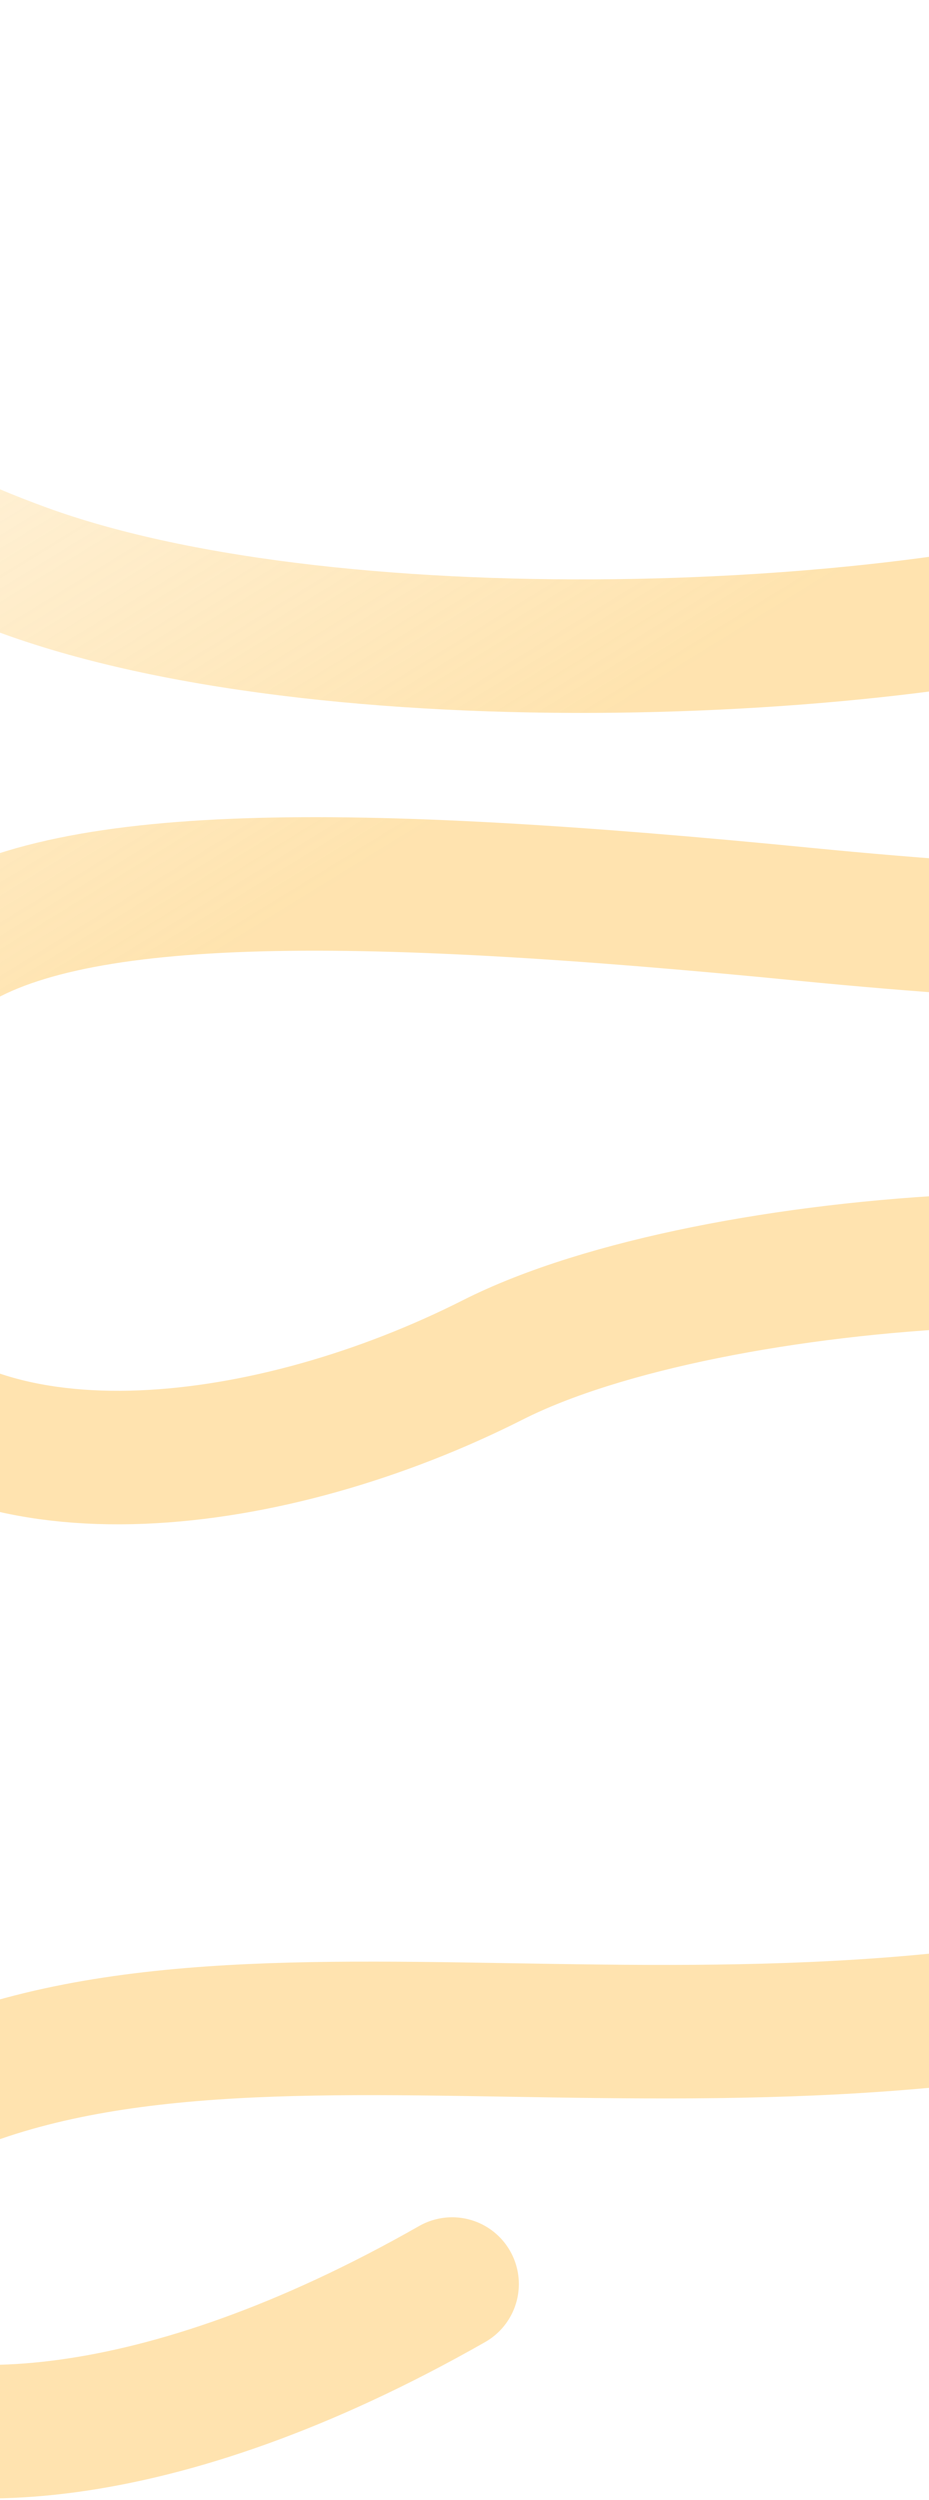 <?xml version="1.0" encoding="UTF-8"?> <svg xmlns="http://www.w3.org/2000/svg" width="376" height="1011" viewBox="0 0 376 1011" fill="none"><path opacity="0.4" d="M-141.337 27.155C-150.838 124.287 -104.701 188.894 9.471 230.564C139.419 277.989 384.666 264.562 474.663 230.564C564.661 196.566 722.663 95.291 833.164 85.79C943.664 76.289 1012.67 125.787 1012.67 205.788C1012.67 285.789 926.166 394.5 782.666 386.285C639.166 378.07 511.161 387.987 326.161 369.785C141.161 351.583 24.659 350.785 -24.341 386.285C-73.341 421.785 -107.341 490.046 -56.341 549.915C-5.341 609.785 110.498 594.912 199.5 549.915C288.502 504.918 503 492.92 567 535.787C631 578.655 697.4 728.855 521 787.655C300.5 861.155 89.837 780.155 -45 855.655C-179.837 931.155 -56 1059.65 183 923.655" stroke="url(#paint0_linear_4453_24264)" stroke-width="54" stroke-miterlimit="10" stroke-linecap="round"></path><defs><linearGradient id="paint0_linear_4453_24264" x1="-193.204" y1="8.347" x2="213.044" y2="669.396" gradientUnits="userSpaceOnUse"><stop stop-color="#FEBA36" stop-opacity="0"></stop><stop offset="0.605" stop-color="#FEBA36"></stop><stop offset="1" stop-color="#FEBA36"></stop></linearGradient></defs></svg> 
